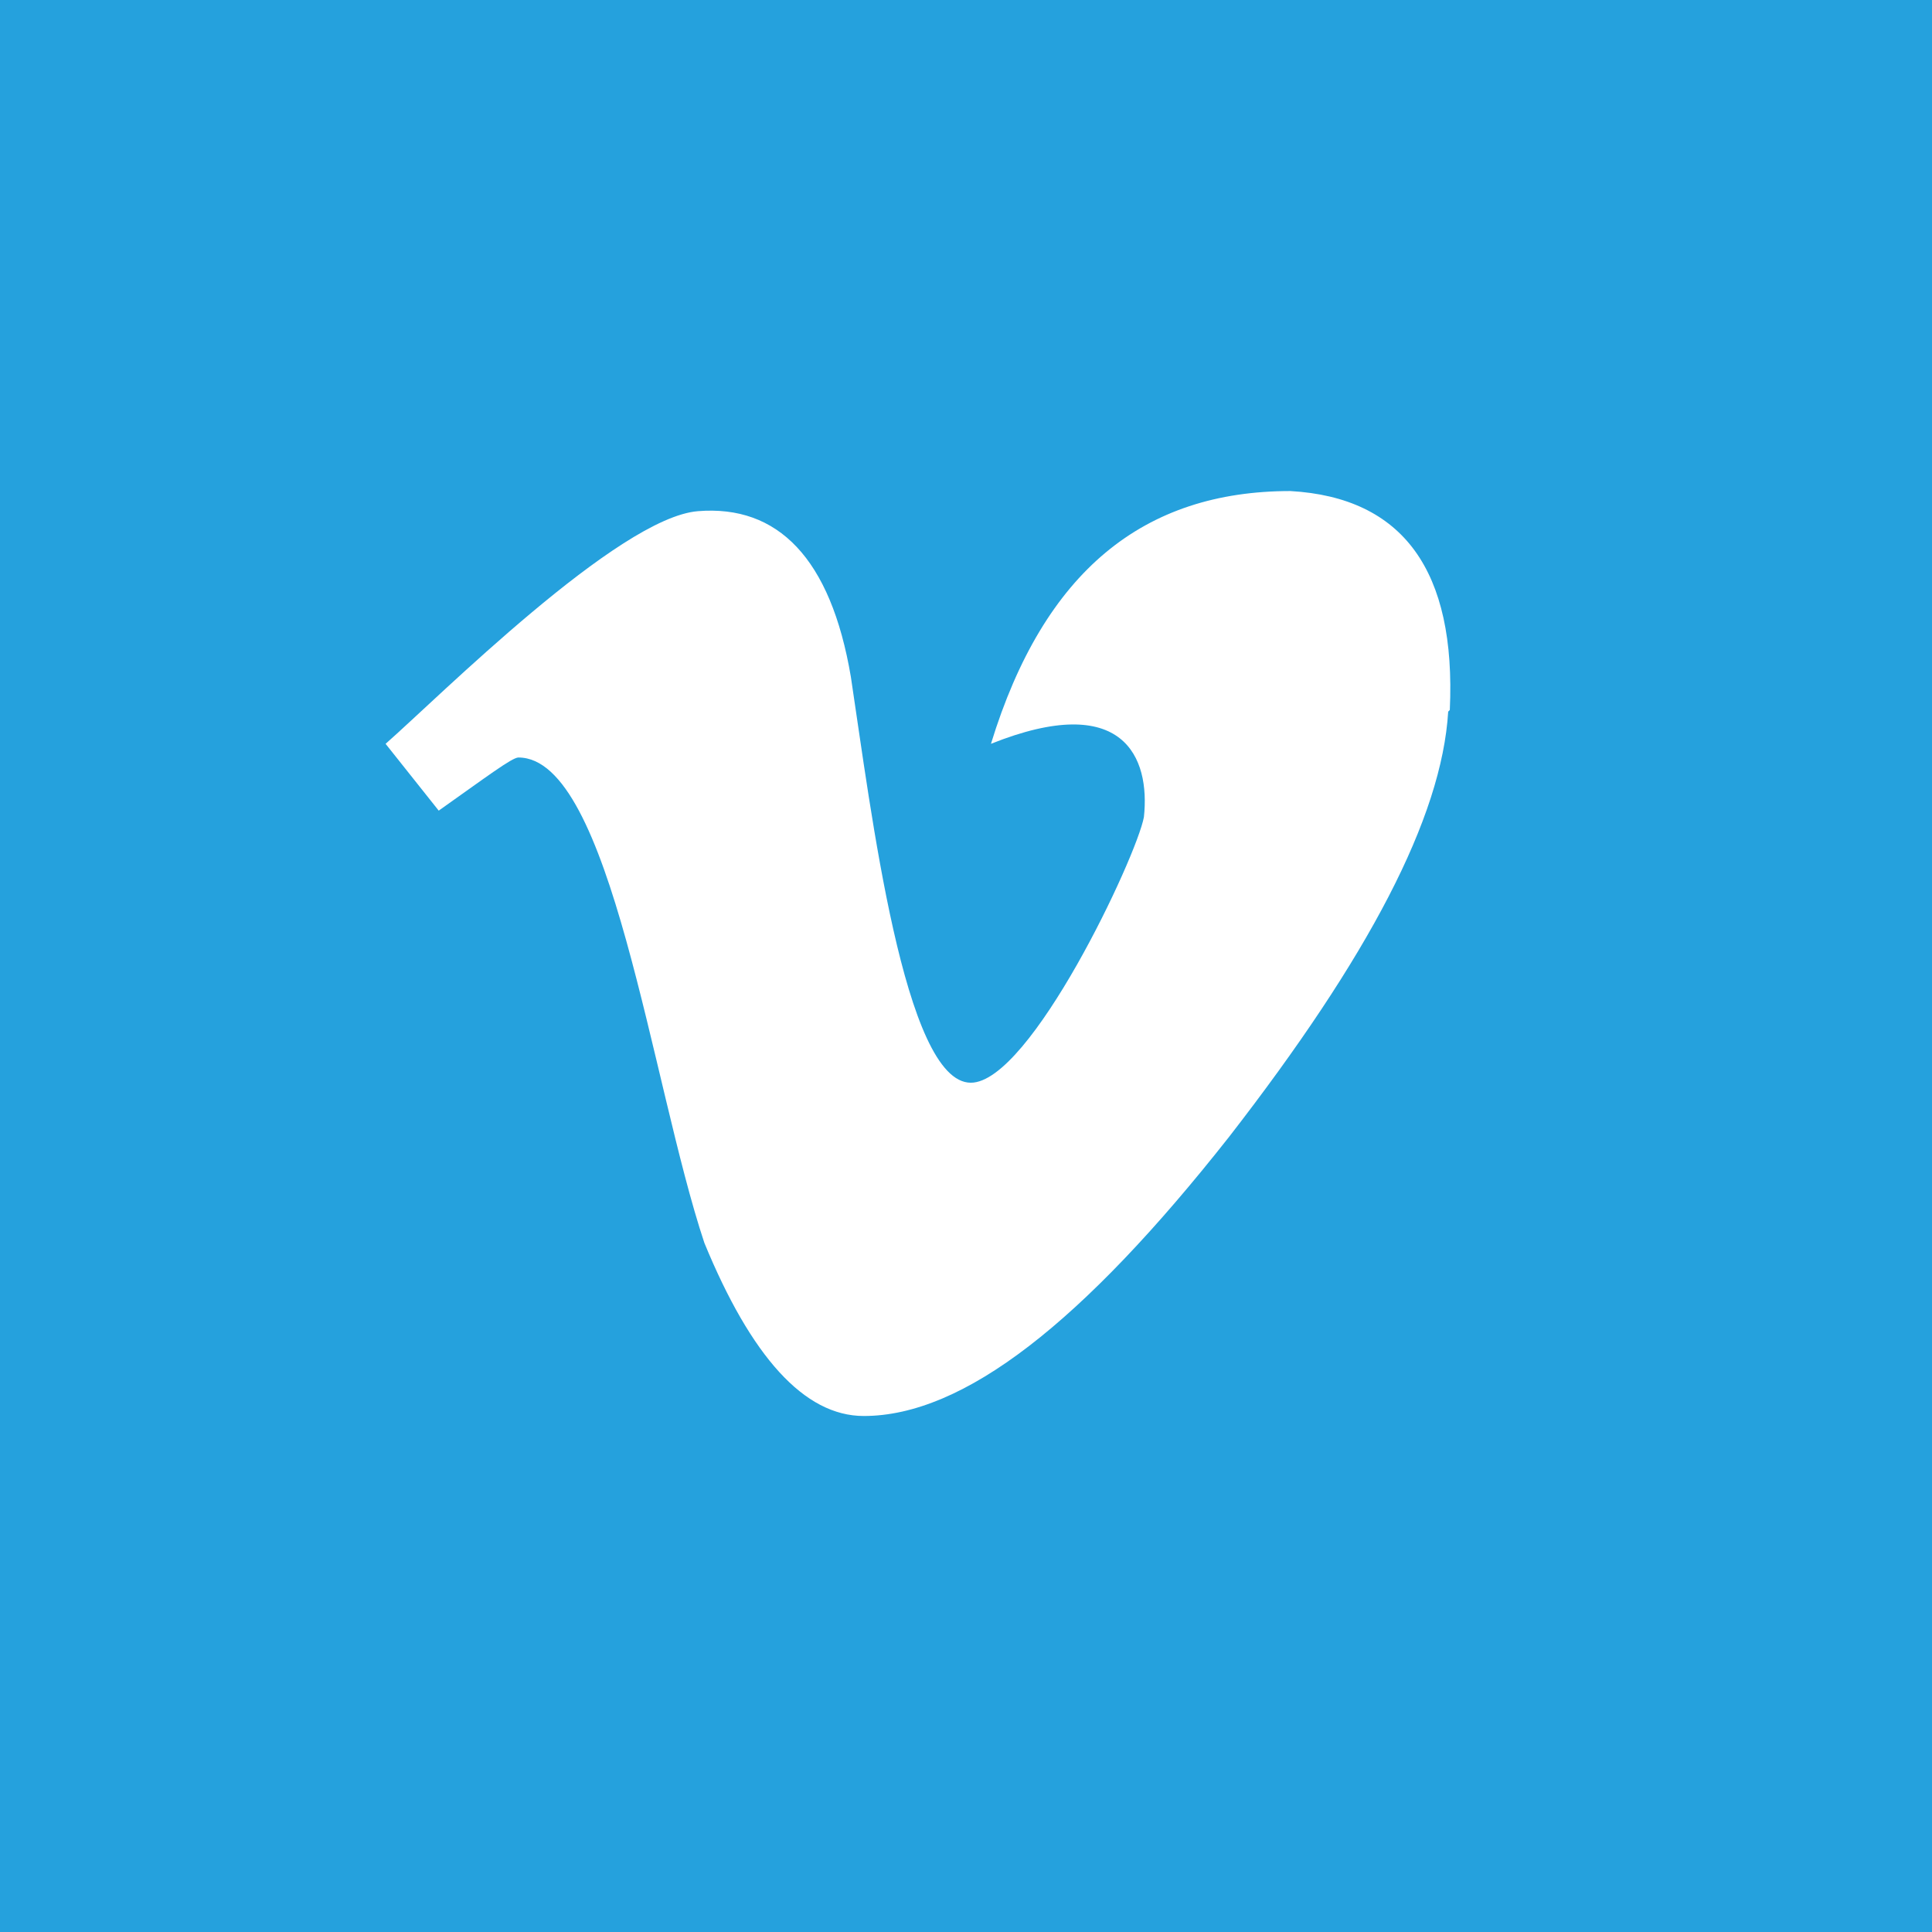 <?xml version="1.0" encoding="UTF-8"?><svg id="Calque_1" xmlns="http://www.w3.org/2000/svg" viewBox="0 0 24 24"><defs><style>.cls-1{fill:#fff;}.cls-2{fill:#25a1dd;}</style></defs><rect class="cls-2" width="24" height="24"/><path class="cls-1" d="M17.99,8.84c-.08,1.32-.99,3.05-2.72,5.28-1.82,2.31-3.3,3.47-4.54,3.47-.74,0-1.4-.74-1.98-2.15-.66-1.98-1.16-6.03-2.31-6.03-.08,0-.41,.25-.99,.66l-.66-.83c.66-.58,2.89-2.81,3.88-2.89,.99-.08,1.65,.58,1.9,2.06,.25,1.65,.66,5.04,1.49,5.04,.74,0,2.06-2.81,2.15-3.3,.08-.74-.25-1.57-1.9-.91,.66-2.15,1.9-3.14,3.72-3.14,1.4,.08,2.06,.99,1.98,2.72Z"/></svg>